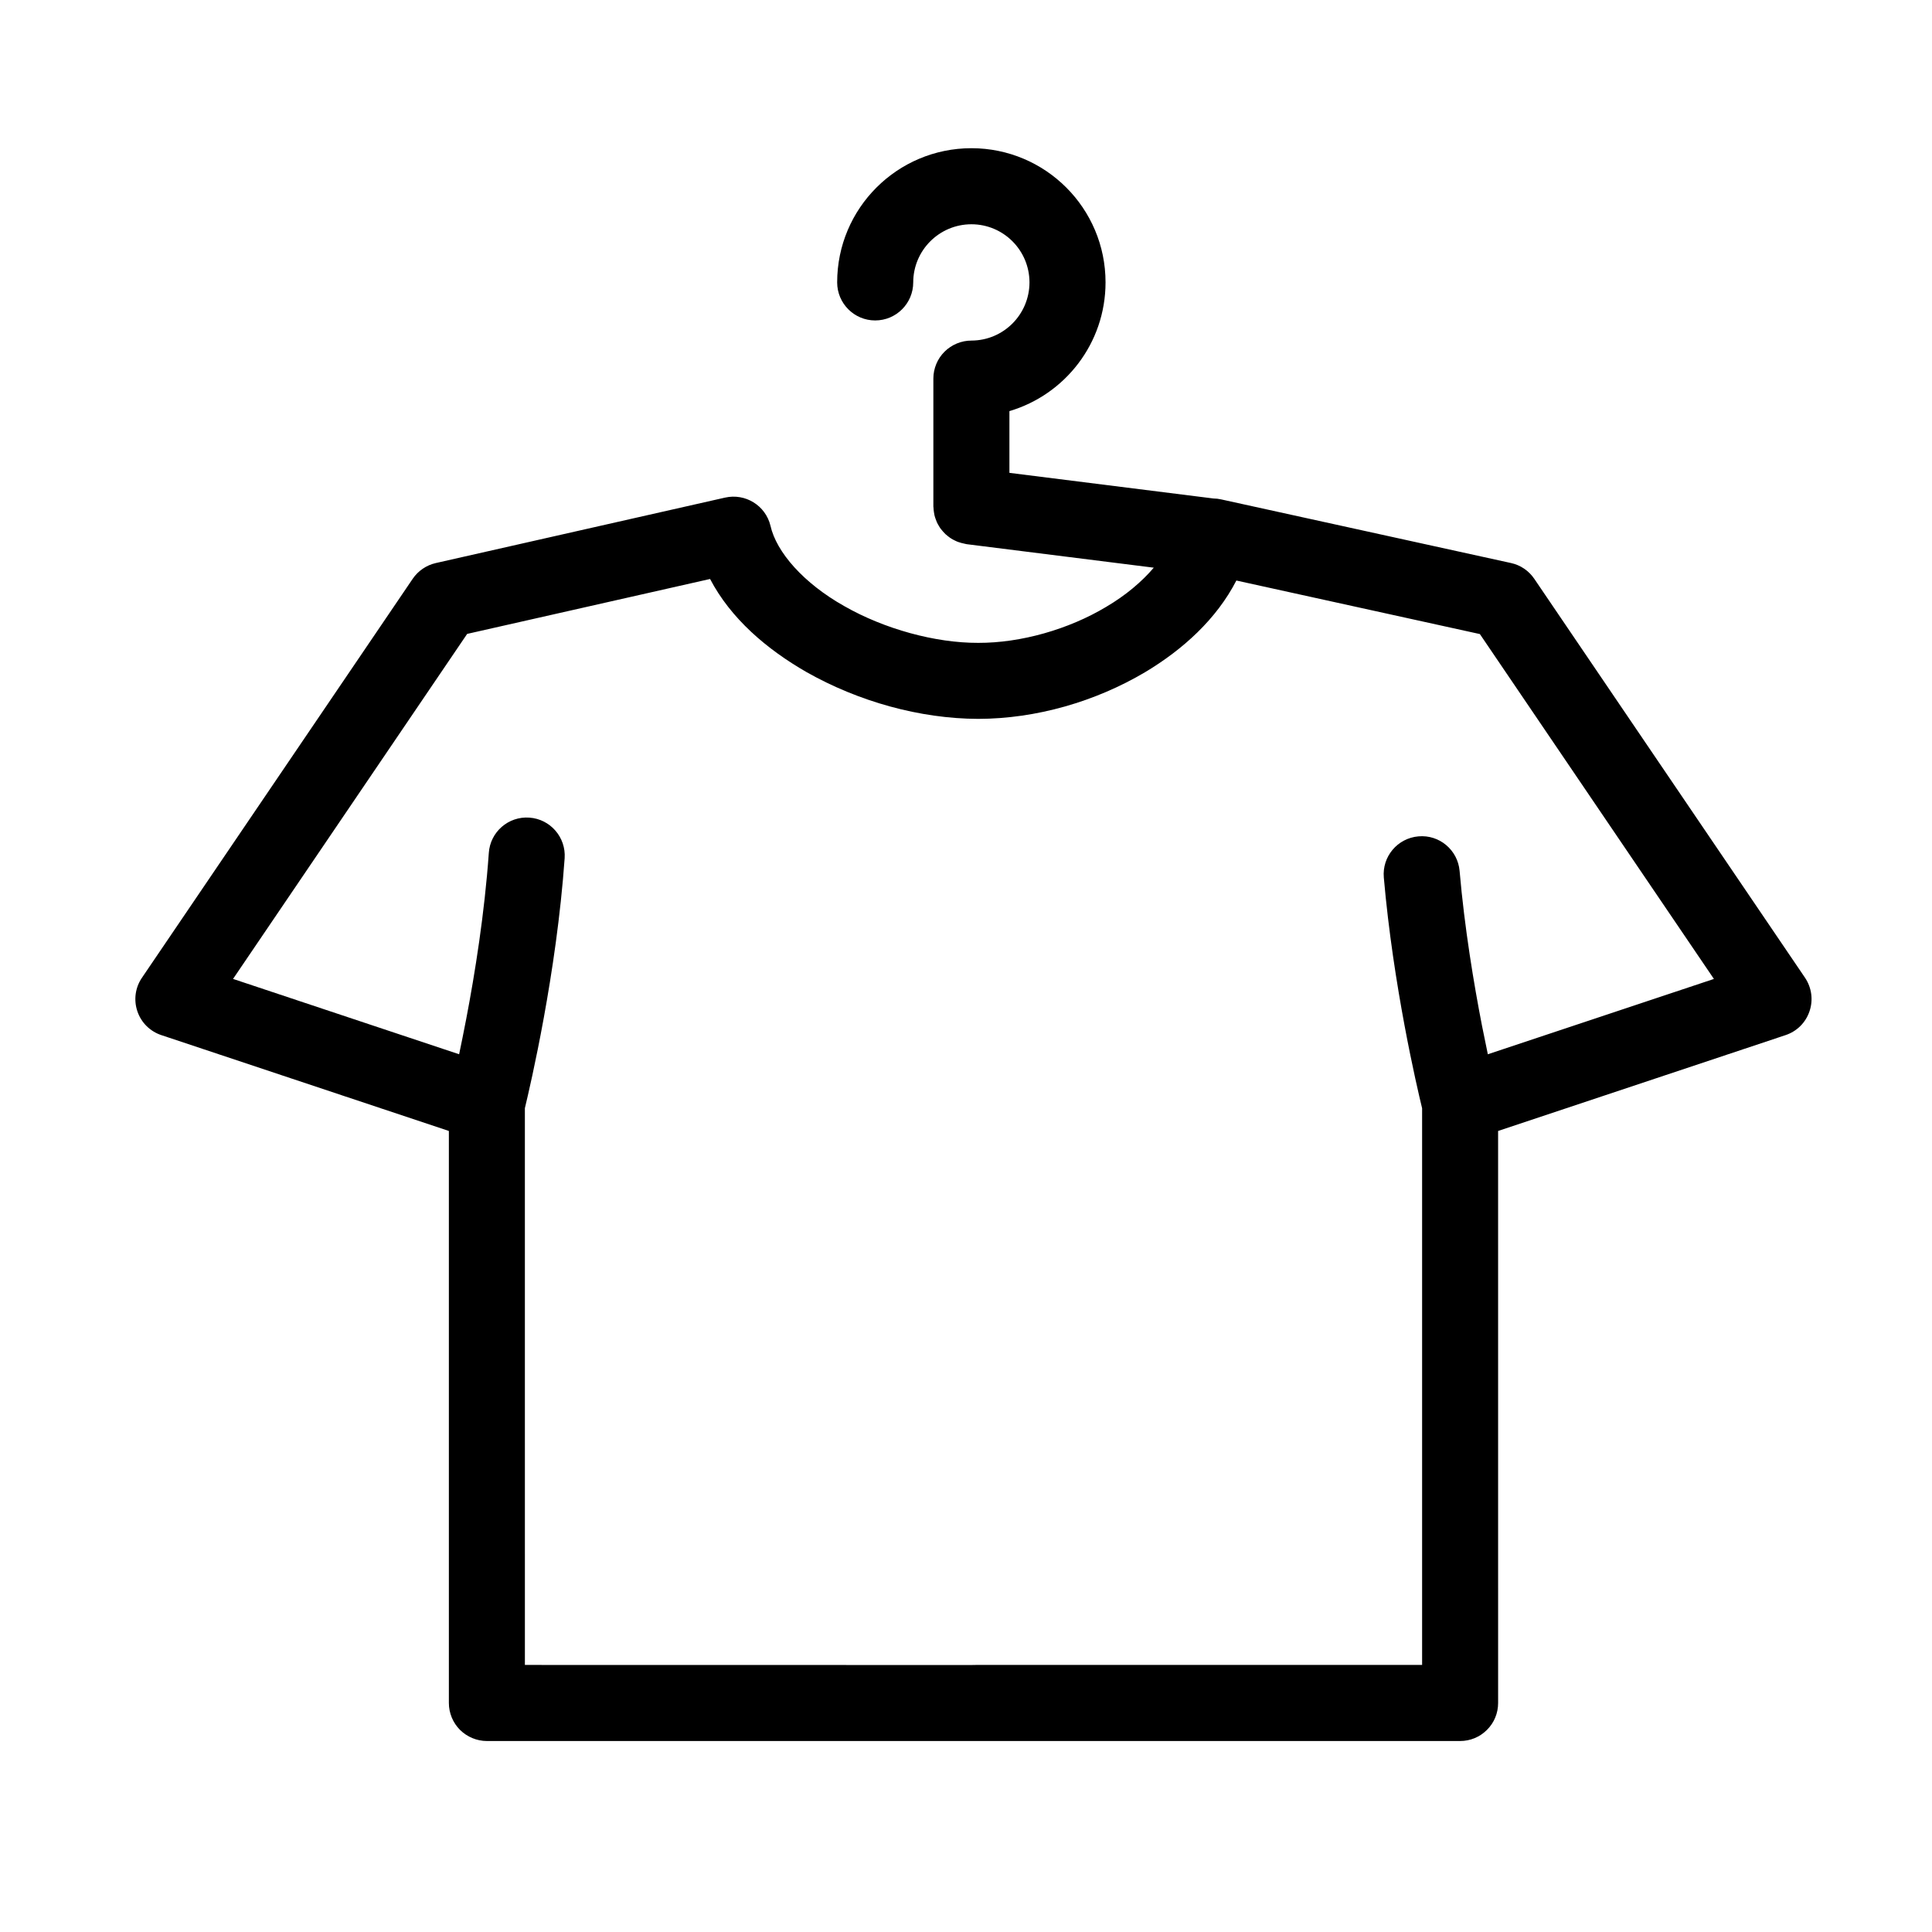 <?xml version="1.0" encoding="UTF-8"?>
<!-- Uploaded to: SVG Repo, www.svgrepo.com, Generator: SVG Repo Mixer Tools -->
<svg fill="#000000" width="800px" height="800px" version="1.1" viewBox="144 144 512 512" xmlns="http://www.w3.org/2000/svg">
 <path d="m622.35 403.11-71.742-105.71c-1.445-2.137-3.664-3.652-6.172-4.191l-76.832-16.867c-0.684-0.156-1.367-0.227-2.035-0.238l-54.062-6.793v-16.363c14.727-4.348 25.473-17.977 25.473-34.113 0-19.648-15.91-35.543-35.543-35.562-19.645 0.02-35.578 15.91-35.578 35.562 0 5.562 4.508 10.086 10.07 10.086 5.578 0 10.086-4.523 10.086-10.086 0.016-8.504 6.902-15.391 15.422-15.402 8.504 0.012 15.371 6.898 15.387 15.402-0.016 8.508-6.883 15.402-15.387 15.422-2.656 0-5.254 1.074-7.133 2.953-1.879 1.859-2.953 4.457-2.953 7.113v33.902c0 0.105 0.031 0.215 0.035 0.324 0.012 0.402 0.059 0.797 0.117 1.188 0.039 0.277 0.086 0.551 0.145 0.828 0.09 0.352 0.195 0.691 0.324 1.031 0.102 0.289 0.203 0.57 0.324 0.836 0.145 0.309 0.312 0.598 0.484 0.887 0.156 0.277 0.316 0.539 0.504 0.797 0.195 0.266 0.406 0.516 0.629 0.754 0.207 0.238 0.414 0.465 0.641 0.68 0.246 0.227 0.508 0.434 0.777 0.641 0.246 0.188 0.492 0.371 0.75 0.527 0.281 0.188 0.578 0.332 0.883 0.484 0.293 0.145 0.578 0.289 0.883 0.402 0.309 0.105 0.613 0.195 0.938 0.289 0.336 0.09 0.676 0.176 1.02 0.238 0.133 0.02 0.246 0.07 0.379 0.082l49.578 6.227c-3.203 3.769-7.488 7.371-12.656 10.41-9.898 5.926-22.555 9.551-33.859 9.516-11.395 0.039-24.91-3.68-35.512-9.742-10.742-6.039-18-14.297-19.562-21.332-1.309-5.344-6.656-8.629-12.02-7.422l-76.668 17.348c-2.481 0.559-4.695 2.074-6.109 4.16l-71.754 105.73c-1.793 2.621-2.227 5.894-1.219 8.887 1.012 3.012 3.371 5.336 6.363 6.328l76.188 25.398v151.59c0 2.656 1.074 5.254 2.949 7.125 1.883 1.867 4.473 2.953 7.125 2.953h257.91c2.68 0 5.219-1.043 7.125-2.953 1.91-1.898 2.953-4.438 2.953-7.125l-0.004-151.59 76.16-25.398c3.012-0.992 5.356-3.316 6.367-6.328 1.02-2.988 0.574-6.266-1.191-8.883zm-84.059 20.281c-0.473-2.223-0.988-4.742-1.535-7.516-2.152-11.047-4.641-25.945-5.949-41.082-0.484-5.543-5.371-9.652-10.914-9.148-5.547 0.484-9.652 5.356-9.168 10.914 2.5 28.656 8.727 55.293 10.148 61.148v147.52h-118.32l-1.152 0.02-118.3-0.02-0.004-147.55c1.484-6.16 8.379-35.668 10.539-66.242 0.383-5.551-3.805-10.375-9.352-10.758-5.551-0.395-10.375 3.797-10.746 9.367-1.117 15.922-3.688 32.016-6 44.055-0.672 3.492-1.301 6.586-1.867 9.289l-59.914-19.965 62.043-91.434 64.375-14.555c5.481 10.469 14.965 18.594 25.59 24.695 13.75 7.766 29.945 12.328 45.469 12.379 15.406-0.031 31.039-4.586 44.152-12.328 10.133-6.051 19.008-14.141 24.262-24.336l64.531 14.188 62.023 91.395z"/>
</svg>